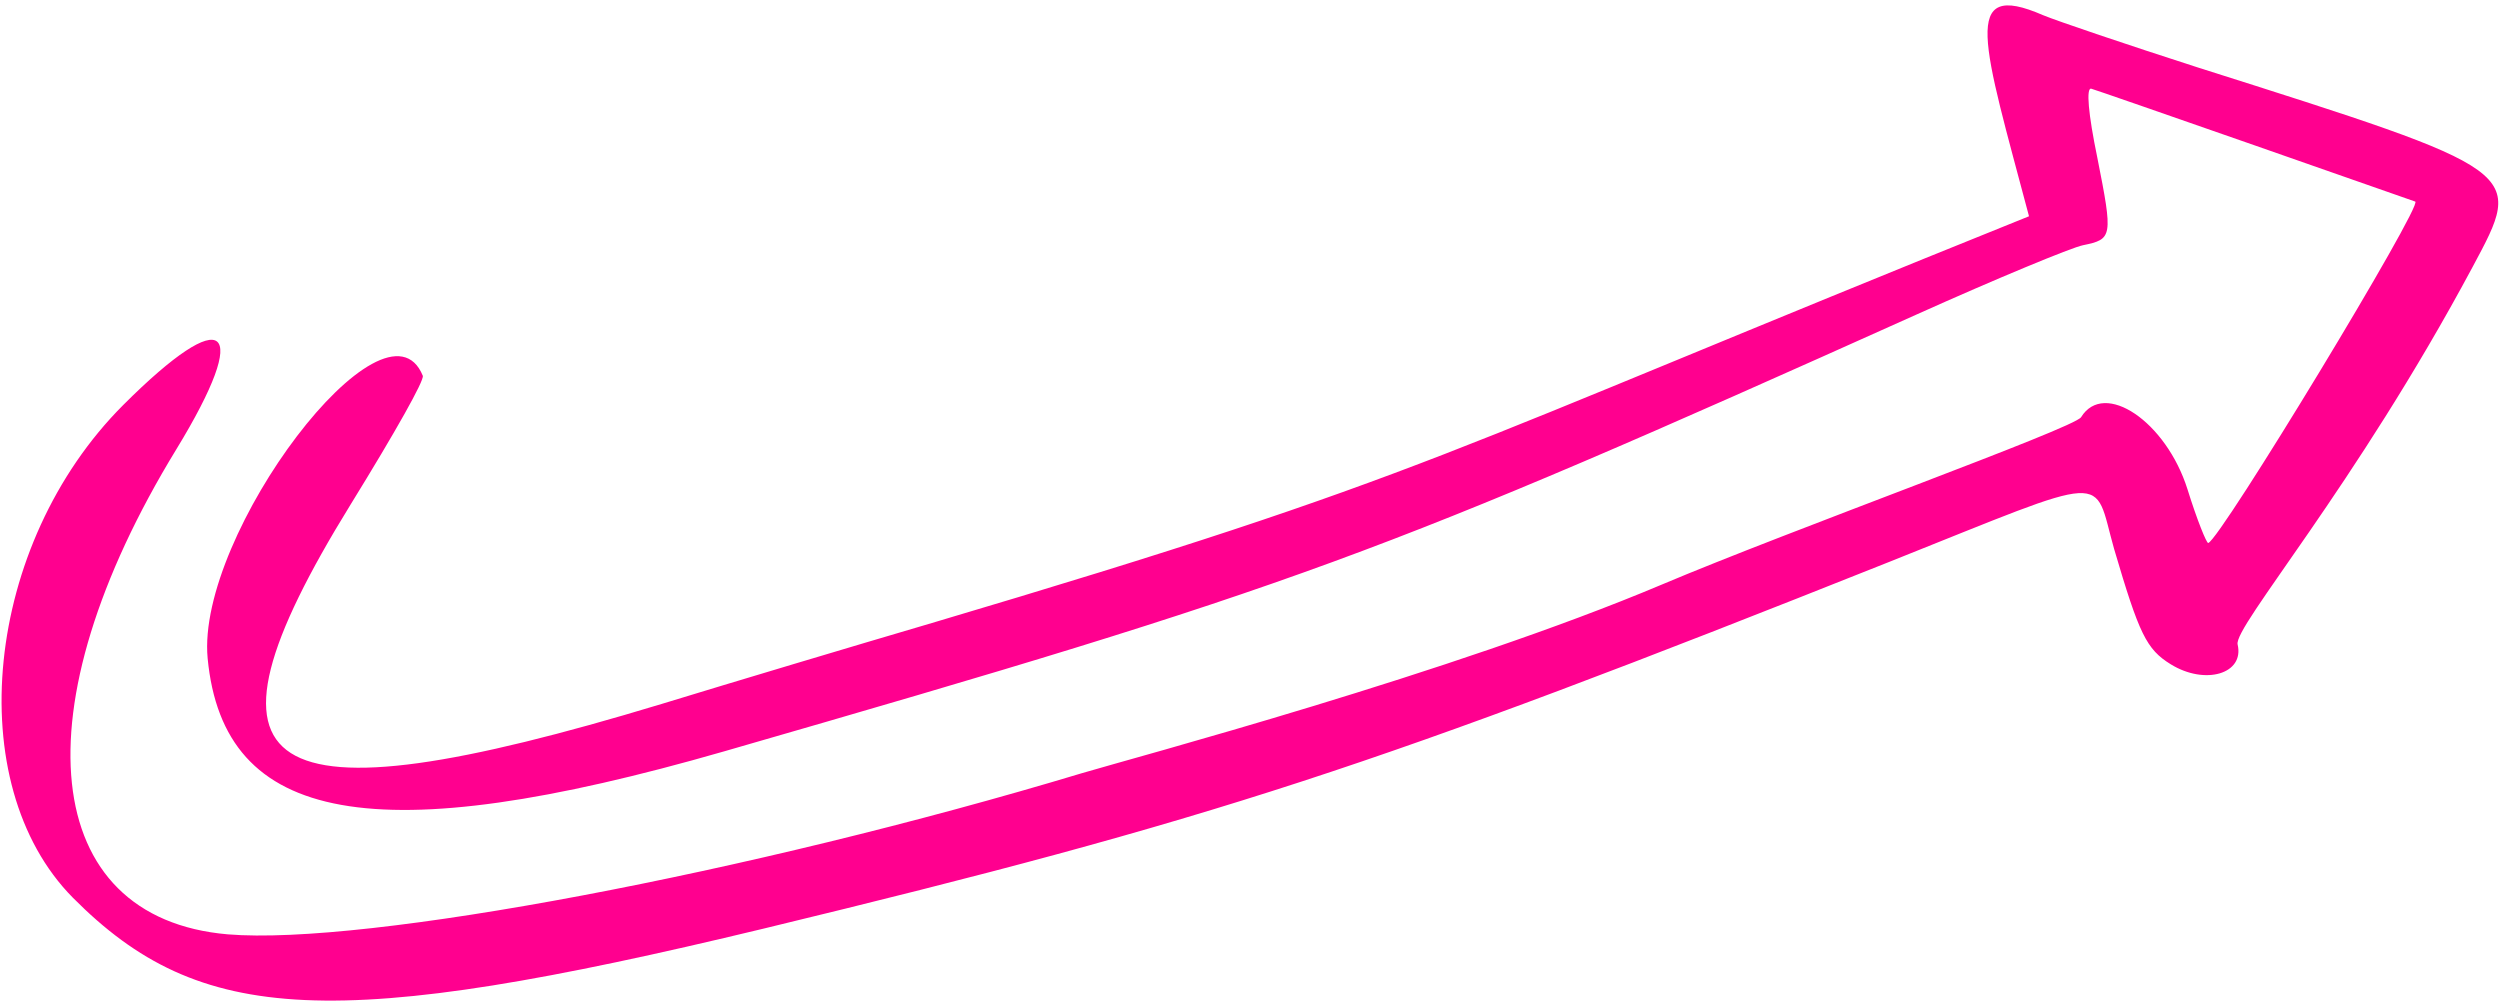 <svg width="375" height="151" viewBox="0 0 375 151" fill="none" xmlns="http://www.w3.org/2000/svg">
<path fill-rule="evenodd" clip-rule="evenodd" d="M10.936 134.662C-5.986 117.546 -2.37 81.632 18.475 60.76C33.937 45.298 37.923 48.618 26.447 67.401C2.629 106.373 5.928 137.716 34.165 140.152C54.766 141.866 112.439 130.992 162.329 115.965C169.986 113.683 217.945 100.913 249.267 87.688C268.652 79.493 311.152 64.219 312.163 62.579C315.63 56.959 324.913 63.222 328.123 73.392C329.531 77.923 330.982 81.511 331.234 81.451C333.001 81.032 363.614 30.519 362.281 30.235C362.203 30.187 314.163 13.384 313.676 13.3C312.908 13.149 313.222 17.007 314.604 23.677C316.96 35.582 316.893 35.864 312.446 36.785C310.728 37.126 299.44 41.803 287.514 47.163C206.437 83.58 194.477 87.949 108.636 112.699C56.354 127.76 33.532 123.707 31.146 98.746C29.392 80.1 57.847 42.694 63.422 56.368C63.65 57.048 59.484 64.501 52.552 75.742C27.229 116.803 38.53 123.988 99.221 105.6C109.846 102.348 128.081 96.891 139.795 93.448C215.51 70.965 214.485 68.609 304.351 32.44C297.448 6.417 293.979 -3.159 306.465 2.279C308.61 3.17 319.043 6.695 329.65 10.112C378.946 25.751 378.634 25.559 370.923 39.984C353.185 73.115 335.015 94.019 335.643 96.669C336.69 101.086 330.769 102.823 325.617 99.645C321.948 97.383 320.875 95.106 317.114 82.334C313.886 70.969 317.239 70.774 283.507 84.237C205.801 115.19 182.048 122.954 114.54 139.292C50.109 154.834 30.018 153.865 10.936 134.662Z" fill="#FF008F"/>
</svg>
